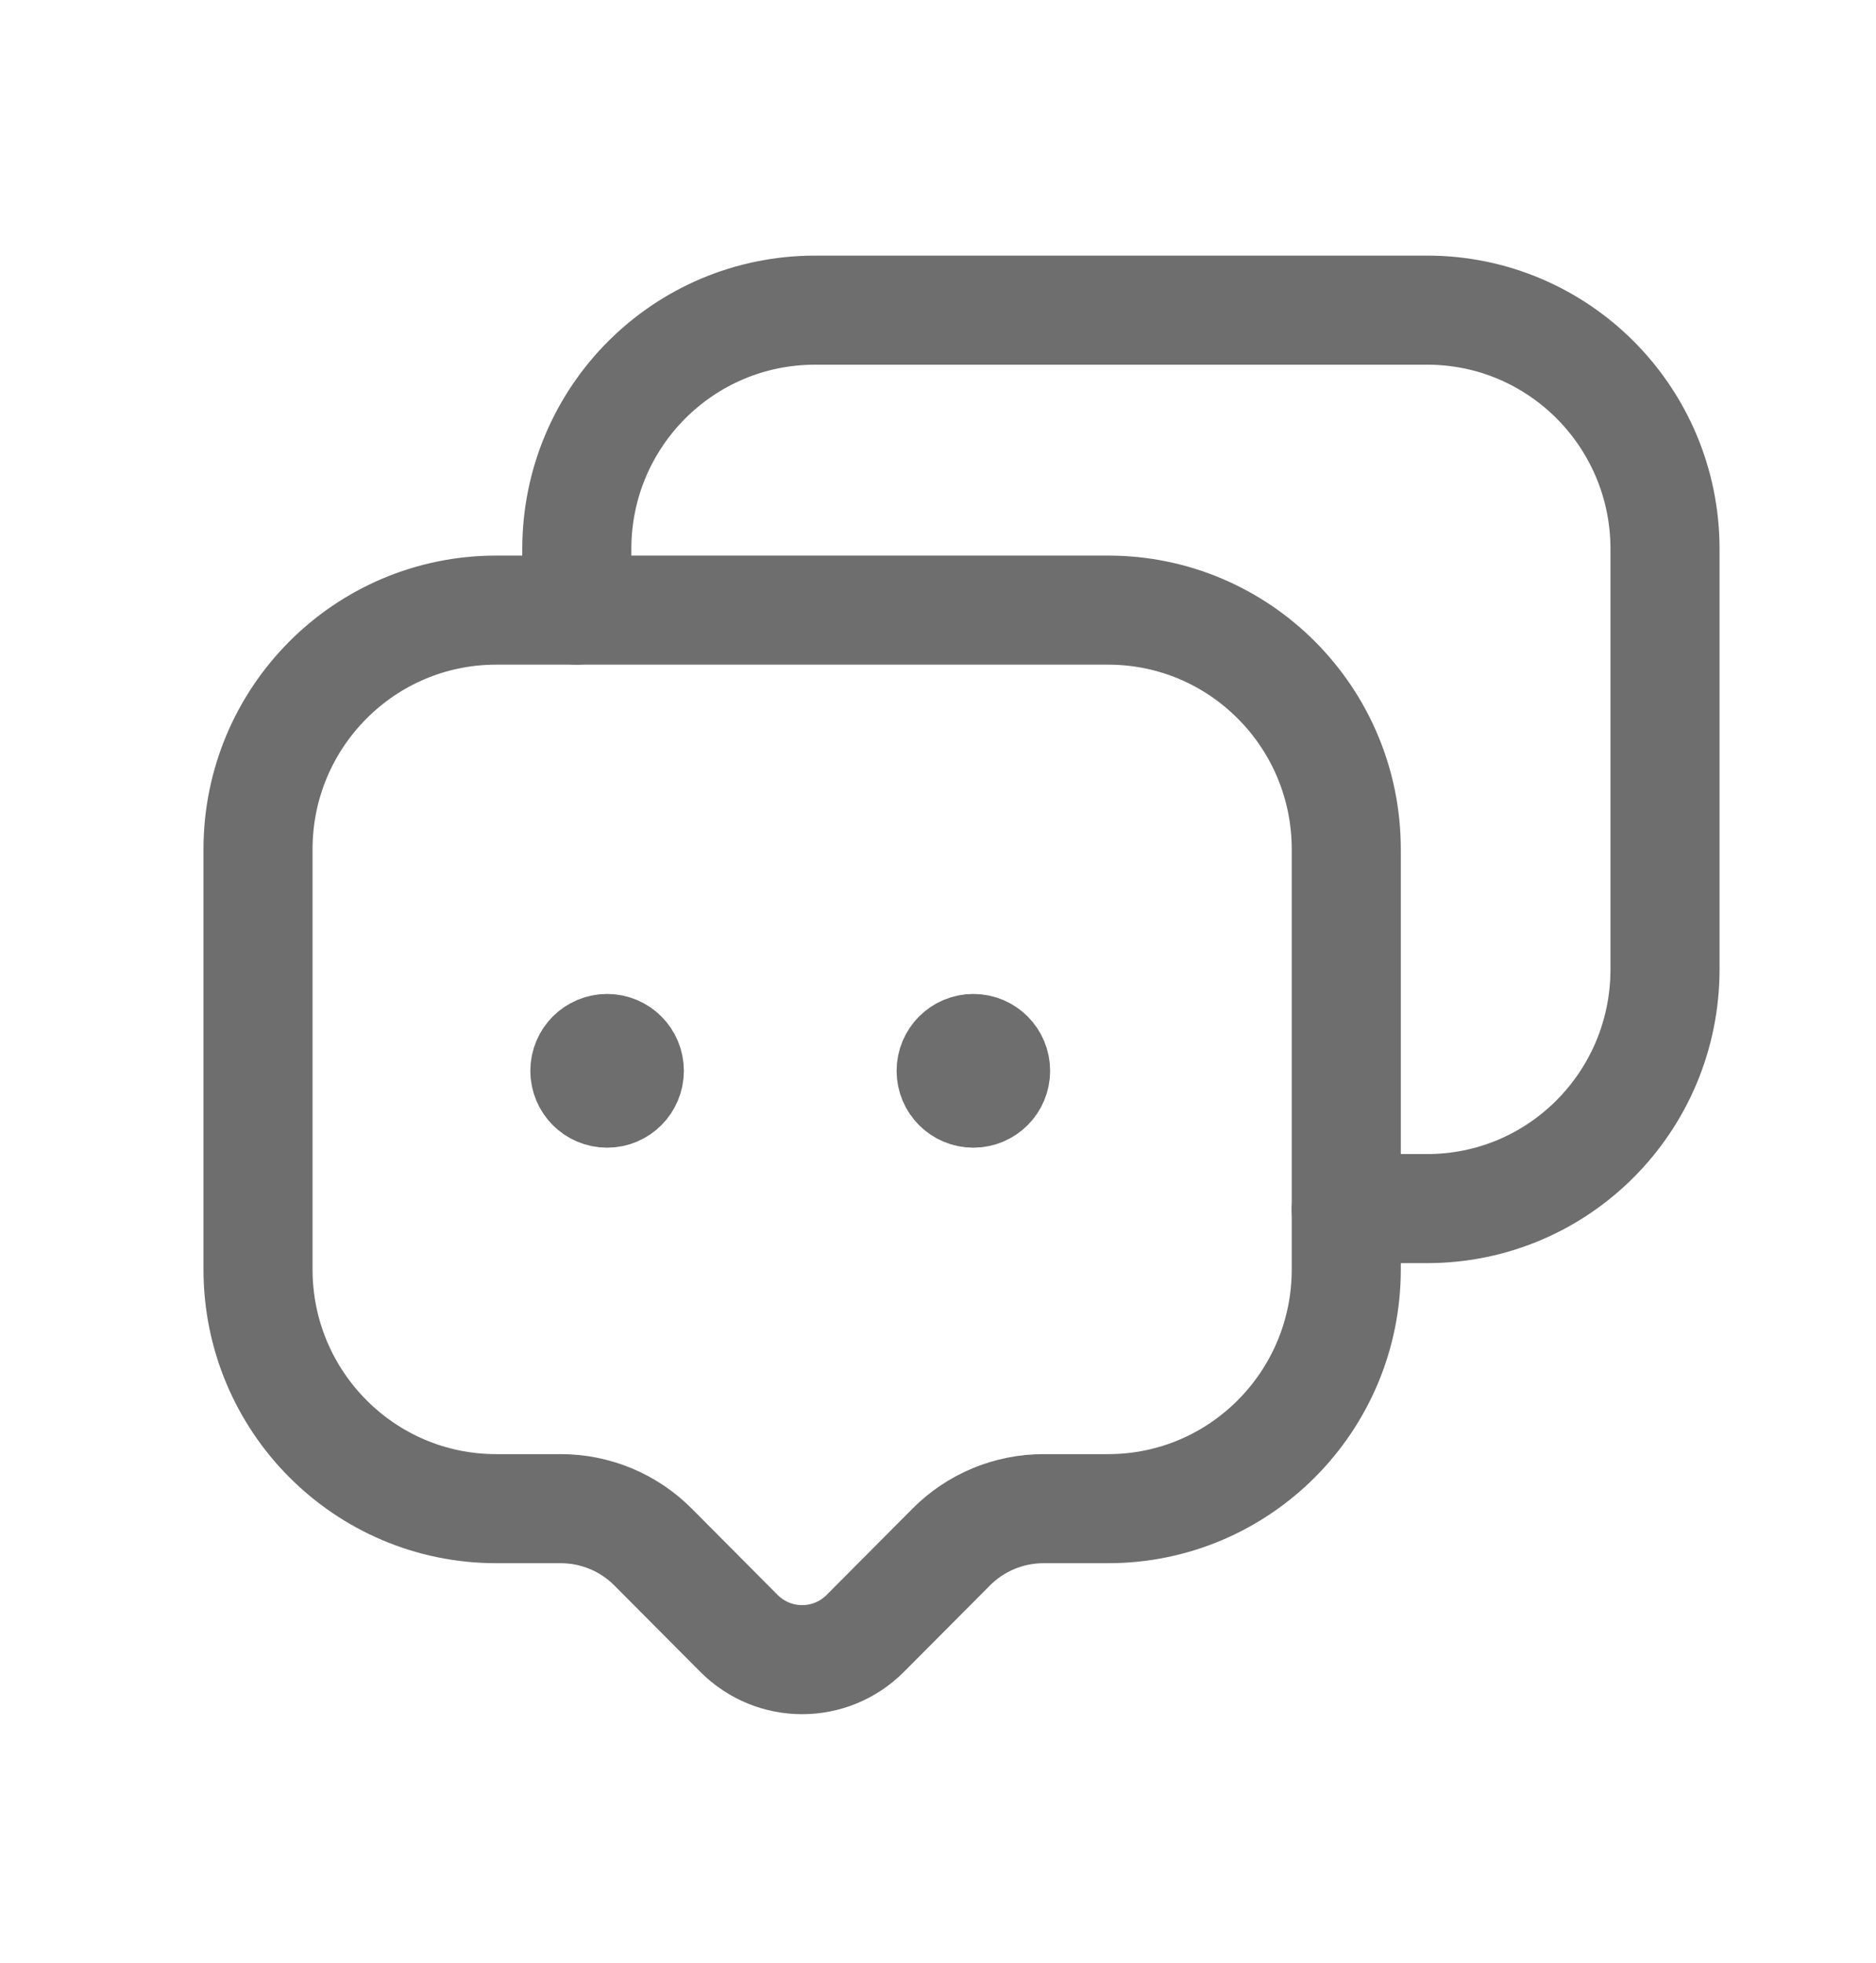 <svg xmlns="http://www.w3.org/2000/svg" width="43" height="45" viewBox="0 0 43 45" fill="none"><path fill-rule="evenodd" clip-rule="evenodd" d="M14.968 35.46L16.937 37.439C17.737 38.243 19.034 38.243 19.834 37.439L21.804 35.46C22.365 34.896 23.125 34.581 23.919 34.581H25.4C28.414 34.581 30.858 32.126 30.858 29.096V19.468C30.858 16.44 28.414 13.985 25.4 13.985H11.373C8.358 13.985 5.914 16.44 5.914 19.468V29.096C5.914 32.126 8.358 34.581 11.373 34.581H12.853C13.646 34.581 14.406 34.896 14.968 35.46Z" stroke="#6E6E6E" stroke-width="2.5" stroke-linecap="round" stroke-linejoin="round"></path><path d="M13.221 13.986V12.585C13.221 9.559 15.661 7.109 18.685 7.109H32.712C35.724 7.109 38.164 9.559 38.164 12.585V22.215C38.164 25.253 35.724 27.703 32.712 27.703H31.232C31.107 27.703 30.983 27.717 30.857 27.729" stroke="#6E6E6E" stroke-width="2.5" stroke-linecap="round" stroke-linejoin="round"></path><path d="M22.314 24.518V24.644M22.82 24.545C22.82 24.828 22.592 25.057 22.311 25.057C22.029 25.057 21.801 24.828 21.801 24.545C21.801 24.262 22.029 24.033 22.311 24.033C22.592 24.033 22.82 24.262 22.82 24.545Z" stroke="#6E6E6E" stroke-width="2.5" stroke-linecap="round" stroke-linejoin="round"></path><path d="M13.919 24.518V24.644M14.425 24.545C14.425 24.828 14.197 25.057 13.916 25.057C13.634 25.057 13.406 24.828 13.406 24.545C13.406 24.262 13.634 24.033 13.916 24.033C14.197 24.033 14.425 24.262 14.425 24.545Z" stroke="#6E6E6E" stroke-width="2.5" stroke-linecap="round" stroke-linejoin="round"></path></svg>